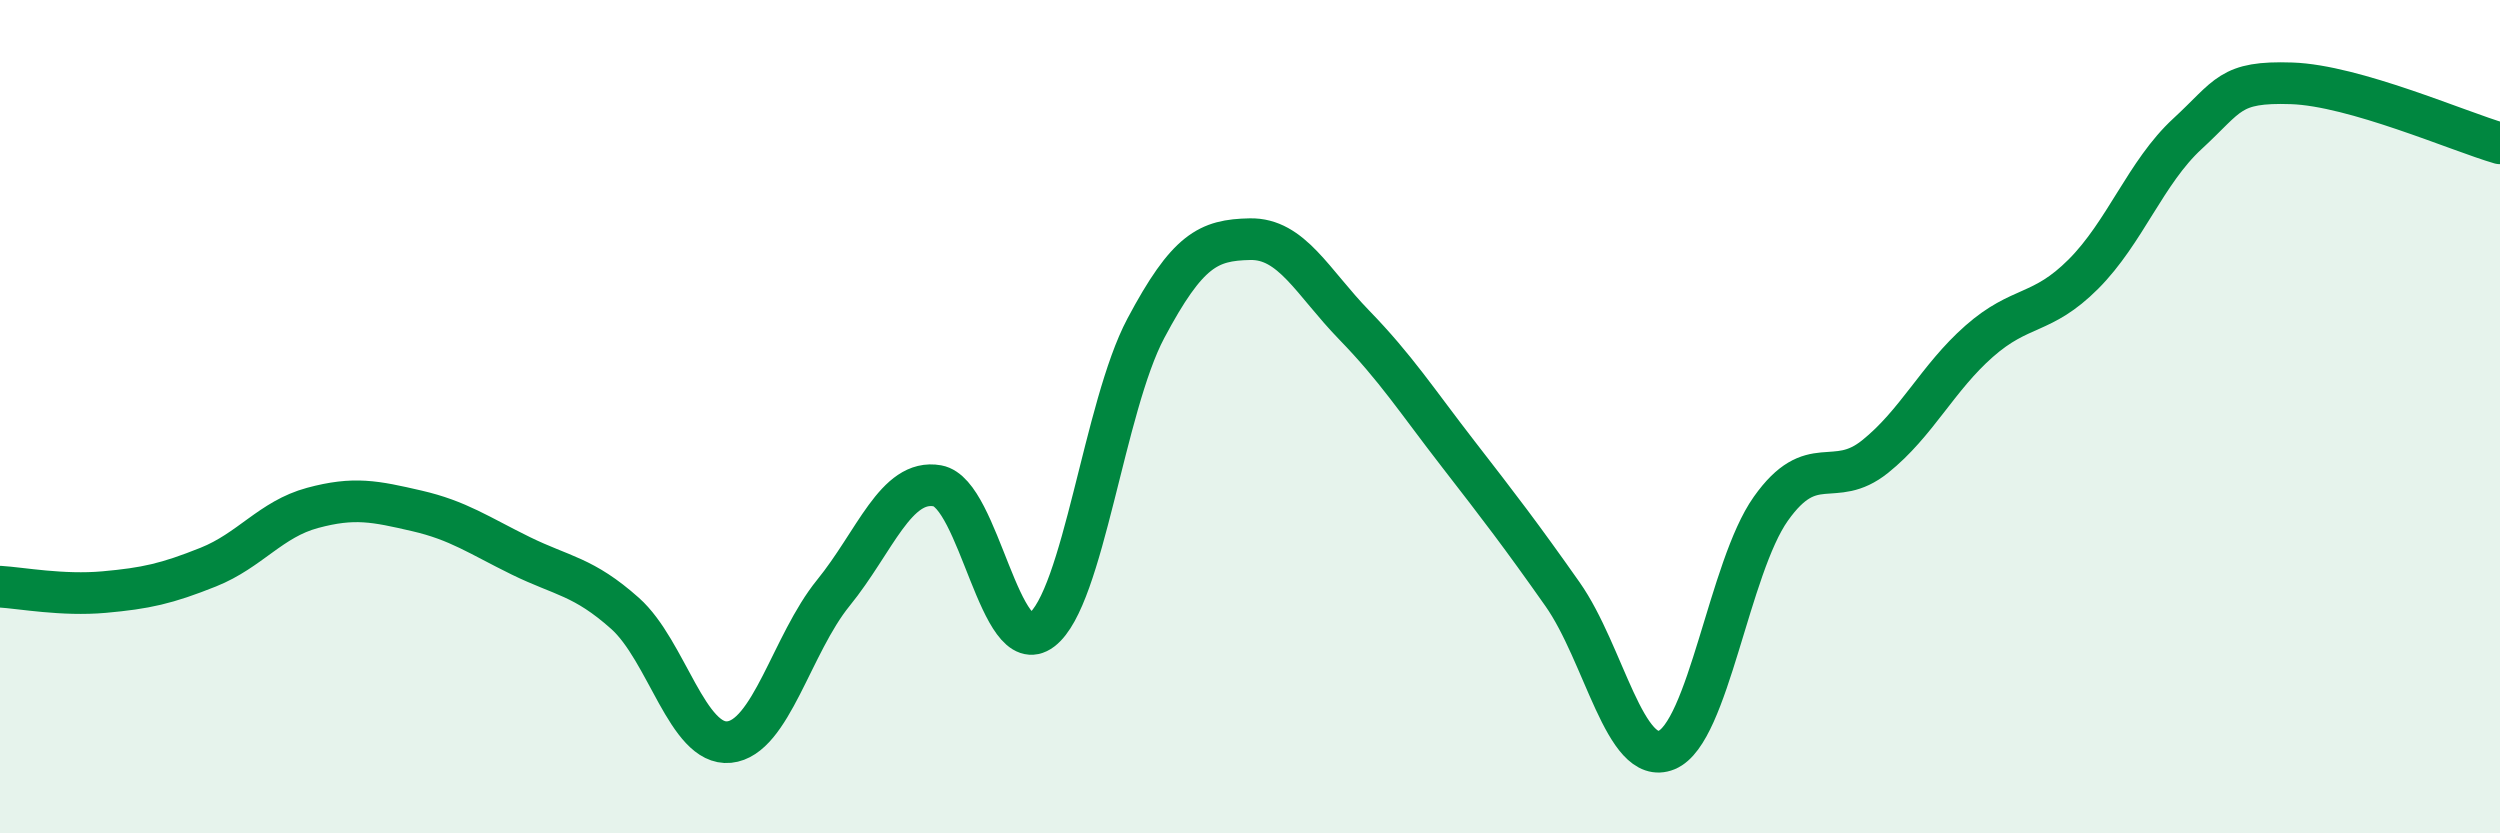 
    <svg width="60" height="20" viewBox="0 0 60 20" xmlns="http://www.w3.org/2000/svg">
      <path
        d="M 0,14.08 C 0.5,14.11 1.5,14.3 2.5,14.21 C 3.5,14.12 4,14.01 5,13.61 C 6,13.21 6.5,12.46 7.5,12.19 C 8.5,11.92 9,12.03 10,12.26 C 11,12.49 11.5,12.85 12.5,13.34 C 13.5,13.83 14,13.83 15,14.72 C 16,15.61 16.5,17.91 17.5,17.81 C 18.5,17.71 19,15.46 20,14.23 C 21,13 21.5,11.48 22.5,11.66 C 23.5,11.84 24,15.88 25,15.12 C 26,14.36 26.5,9.76 27.5,7.88 C 28.5,6 29,5.76 30,5.74 C 31,5.72 31.5,6.77 32.5,7.8 C 33.5,8.83 34,9.61 35,10.9 C 36,12.19 36.5,12.84 37.5,14.26 C 38.5,15.68 39,18.41 40,18 C 41,17.59 41.5,13.62 42.5,12.21 C 43.5,10.8 44,11.76 45,10.96 C 46,10.16 46.5,9.07 47.5,8.19 C 48.5,7.31 49,7.58 50,6.58 C 51,5.58 51.5,4.13 52.5,3.21 C 53.5,2.29 53.5,1.95 55,2 C 56.5,2.05 59,3.15 60,3.44L60 20L0 20Z"
        fill="#008740"
        opacity="0.1"
        stroke-linecap="round"
        stroke-linejoin="round"
      />
      <path
        d="M 0,14.08 C 0.5,14.11 1.5,14.3 2.5,14.21 C 3.5,14.12 4,14.01 5,13.61 C 6,13.21 6.5,12.46 7.5,12.19 C 8.5,11.92 9,12.03 10,12.26 C 11,12.49 11.5,12.85 12.5,13.34 C 13.5,13.83 14,13.83 15,14.72 C 16,15.61 16.5,17.91 17.5,17.81 C 18.5,17.71 19,15.46 20,14.23 C 21,13 21.5,11.48 22.5,11.66 C 23.5,11.84 24,15.88 25,15.12 C 26,14.36 26.5,9.76 27.5,7.88 C 28.5,6 29,5.76 30,5.74 C 31,5.72 31.5,6.77 32.5,7.8 C 33.5,8.83 34,9.61 35,10.9 C 36,12.19 36.5,12.84 37.5,14.26 C 38.5,15.68 39,18.41 40,18 C 41,17.59 41.5,13.62 42.5,12.21 C 43.5,10.8 44,11.76 45,10.96 C 46,10.16 46.5,9.07 47.5,8.19 C 48.5,7.31 49,7.58 50,6.58 C 51,5.58 51.5,4.13 52.5,3.21 C 53.5,2.29 53.5,1.95 55,2 C 56.5,2.05 59,3.15 60,3.44"
        stroke="#008740"
        stroke-width="1"
        fill="none"
        stroke-linecap="round"
        stroke-linejoin="round"
      />
    </svg>
  